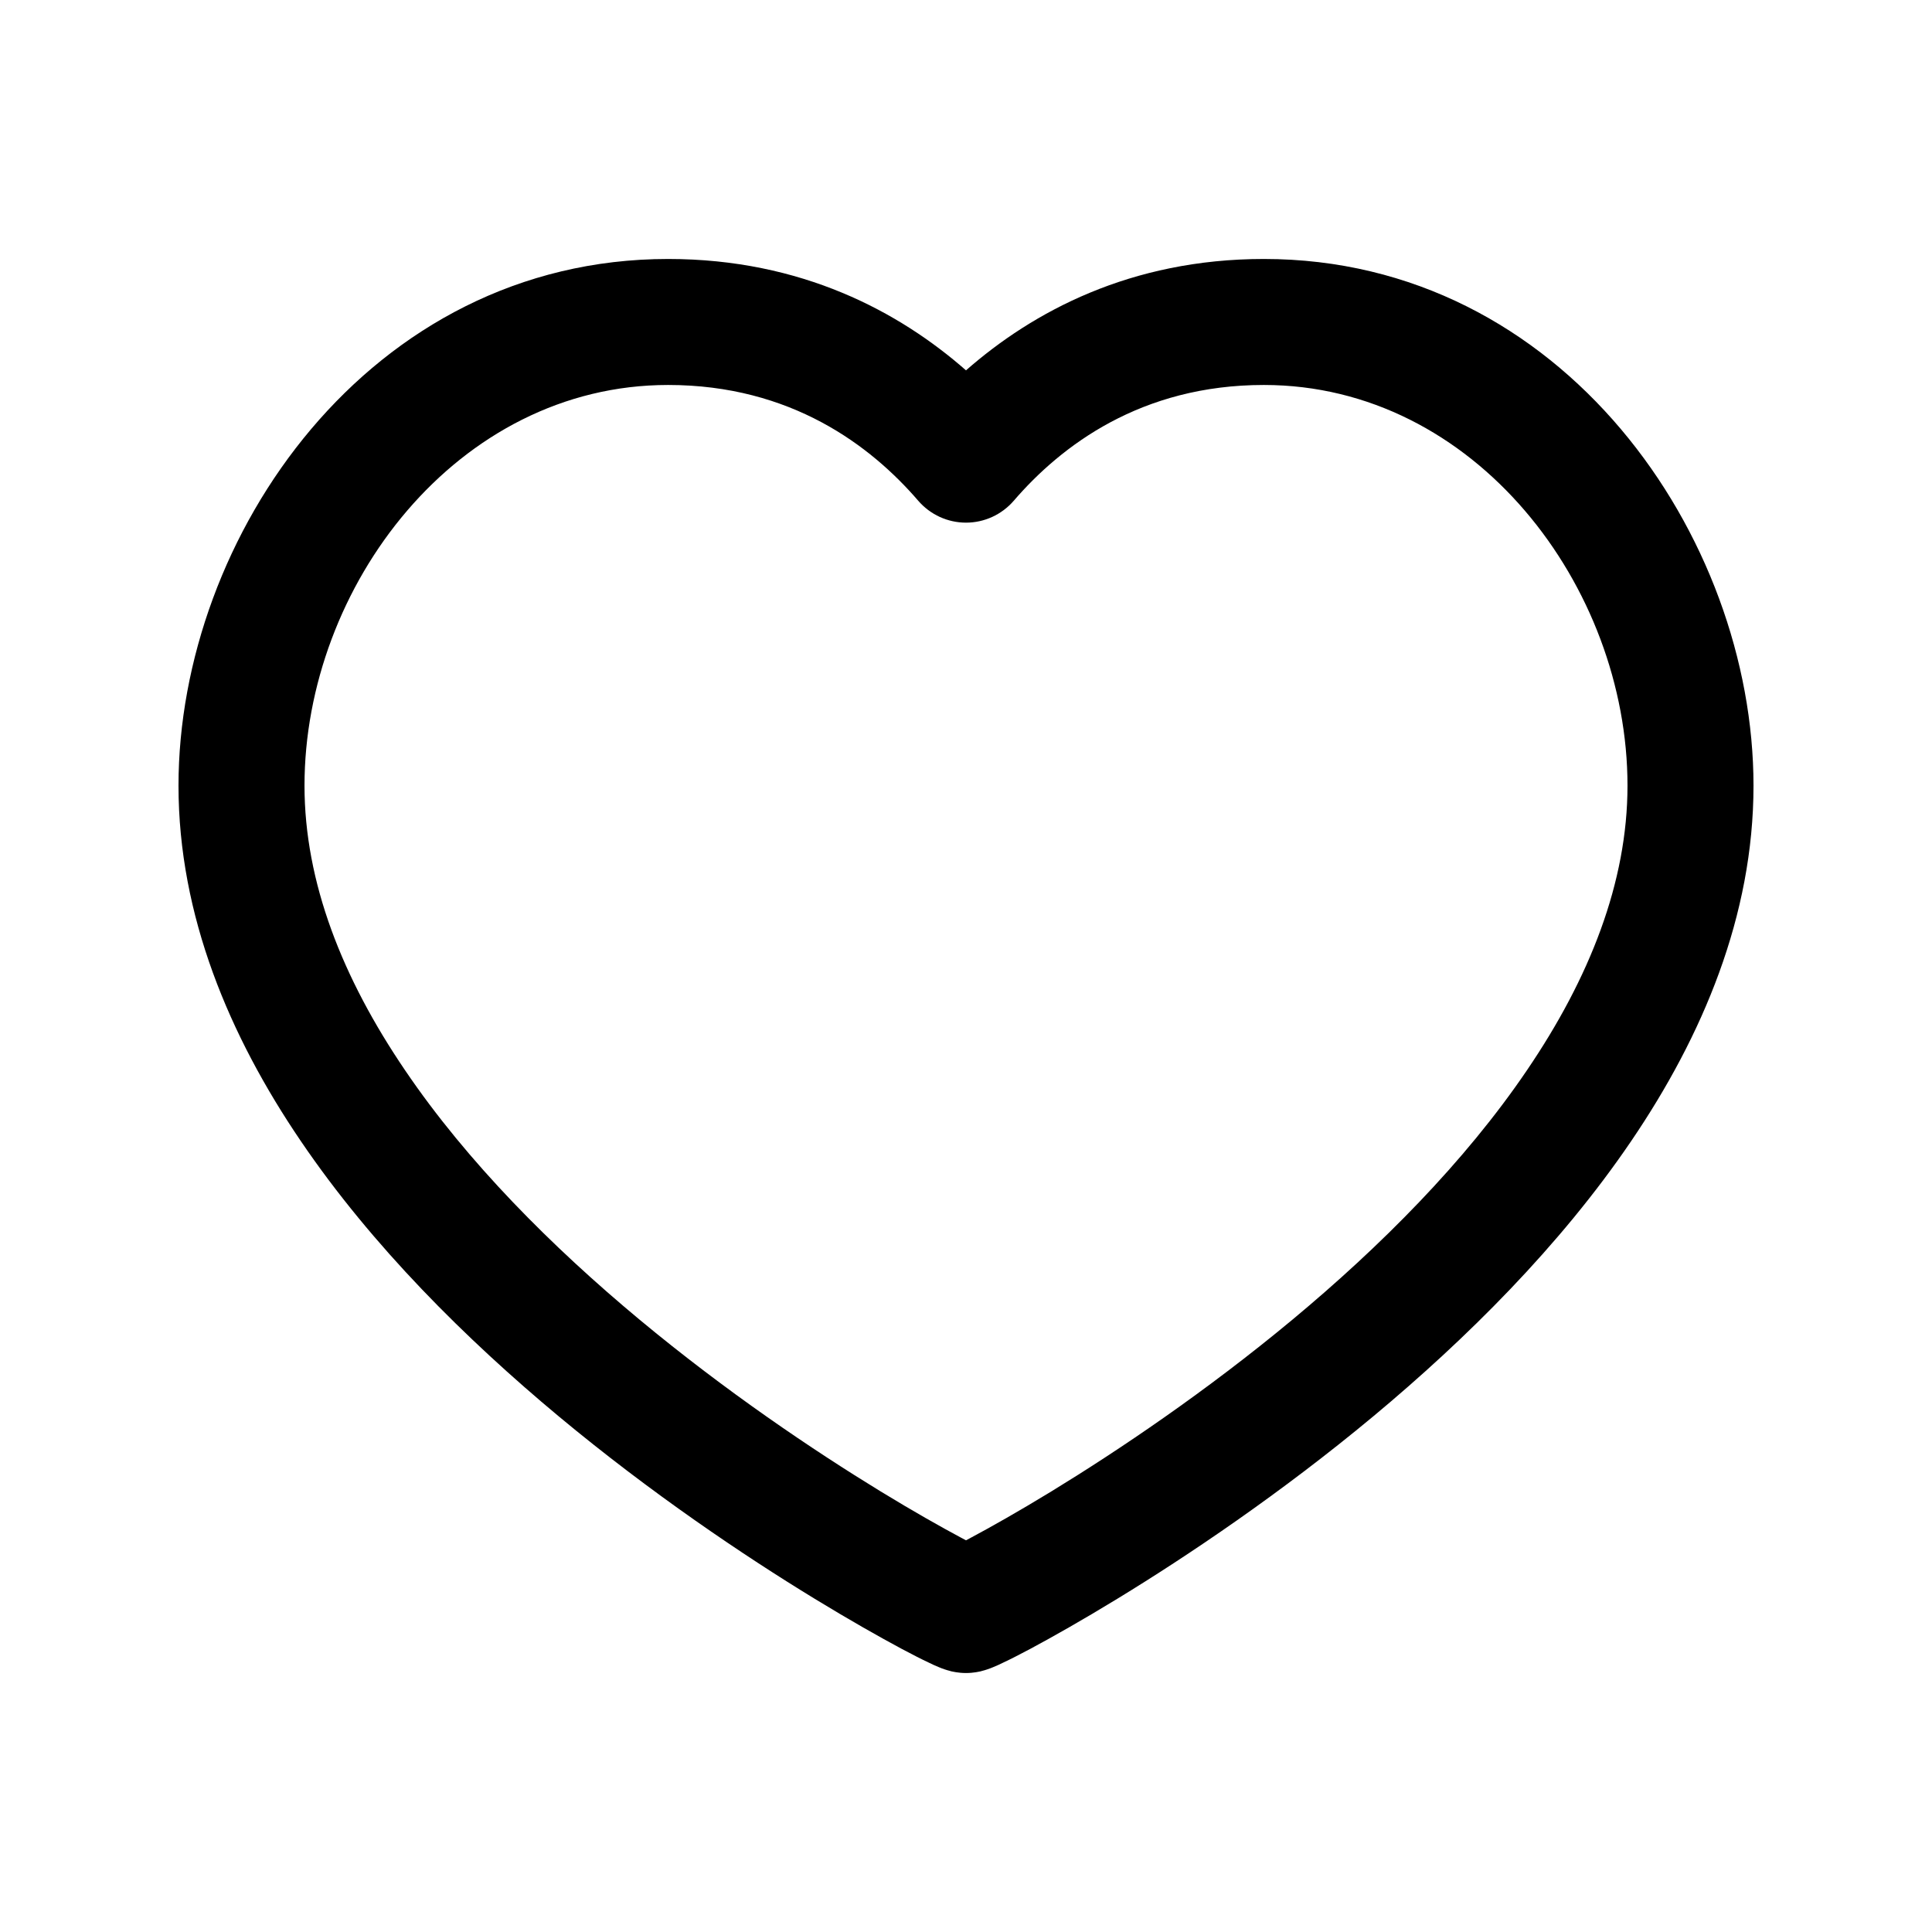 <svg width="23" height="23" viewBox="0 0 23 23" fill="none" xmlns="http://www.w3.org/2000/svg">
<path fill-rule="evenodd" clip-rule="evenodd" d="M7.954 4.583C5.44 4.583 3.625 6.984 3.625 9.353C3.625 10.503 4.077 11.645 4.822 12.741C5.565 13.837 6.573 14.844 7.61 15.707C8.644 16.567 9.686 17.267 10.479 17.752C10.875 17.994 11.206 18.18 11.438 18.304C11.46 18.316 11.48 18.327 11.5 18.337C11.52 18.327 11.54 18.316 11.562 18.304C11.794 18.18 12.125 17.994 12.521 17.752C13.314 17.267 14.356 16.567 15.39 15.707C16.427 14.844 17.435 13.837 18.178 12.741C18.923 11.645 19.375 10.503 19.375 9.353C19.375 6.984 17.56 4.583 15.046 4.583C13.584 4.583 12.634 5.305 12.068 5.962C11.925 6.127 11.718 6.222 11.5 6.222C11.282 6.222 11.075 6.127 10.932 5.962C10.366 5.305 9.416 4.583 7.954 4.583ZM11.749 18.461C11.749 18.461 11.749 18.461 11.749 18.461L11.749 18.461ZM2.125 9.353C2.125 6.394 4.392 3.083 7.954 3.083C9.545 3.083 10.708 3.714 11.5 4.409C12.292 3.714 13.455 3.083 15.046 3.083C18.608 3.083 20.875 6.394 20.875 9.353C20.875 10.901 20.268 12.335 19.419 13.584C18.57 14.835 17.45 15.944 16.35 16.86C15.247 17.778 14.142 18.52 13.303 19.032C12.884 19.288 12.527 19.489 12.268 19.628C12.138 19.697 12.029 19.753 11.945 19.792C11.905 19.812 11.864 19.831 11.826 19.846C11.808 19.854 11.782 19.864 11.752 19.874C11.737 19.879 11.713 19.887 11.683 19.894L11.682 19.895C11.663 19.899 11.592 19.917 11.5 19.917C11.408 19.917 11.337 19.899 11.318 19.895L11.317 19.894C11.287 19.887 11.263 19.879 11.248 19.874C11.218 19.864 11.192 19.854 11.174 19.846C11.136 19.831 11.095 19.812 11.055 19.792C10.971 19.753 10.862 19.697 10.732 19.628C10.473 19.489 10.116 19.288 9.697 19.032C8.858 18.52 7.753 17.778 6.65 16.86C5.55 15.944 4.43 14.835 3.581 13.584C2.732 12.335 2.125 10.901 2.125 9.353Z" fill="currentColor"/>
</svg>
